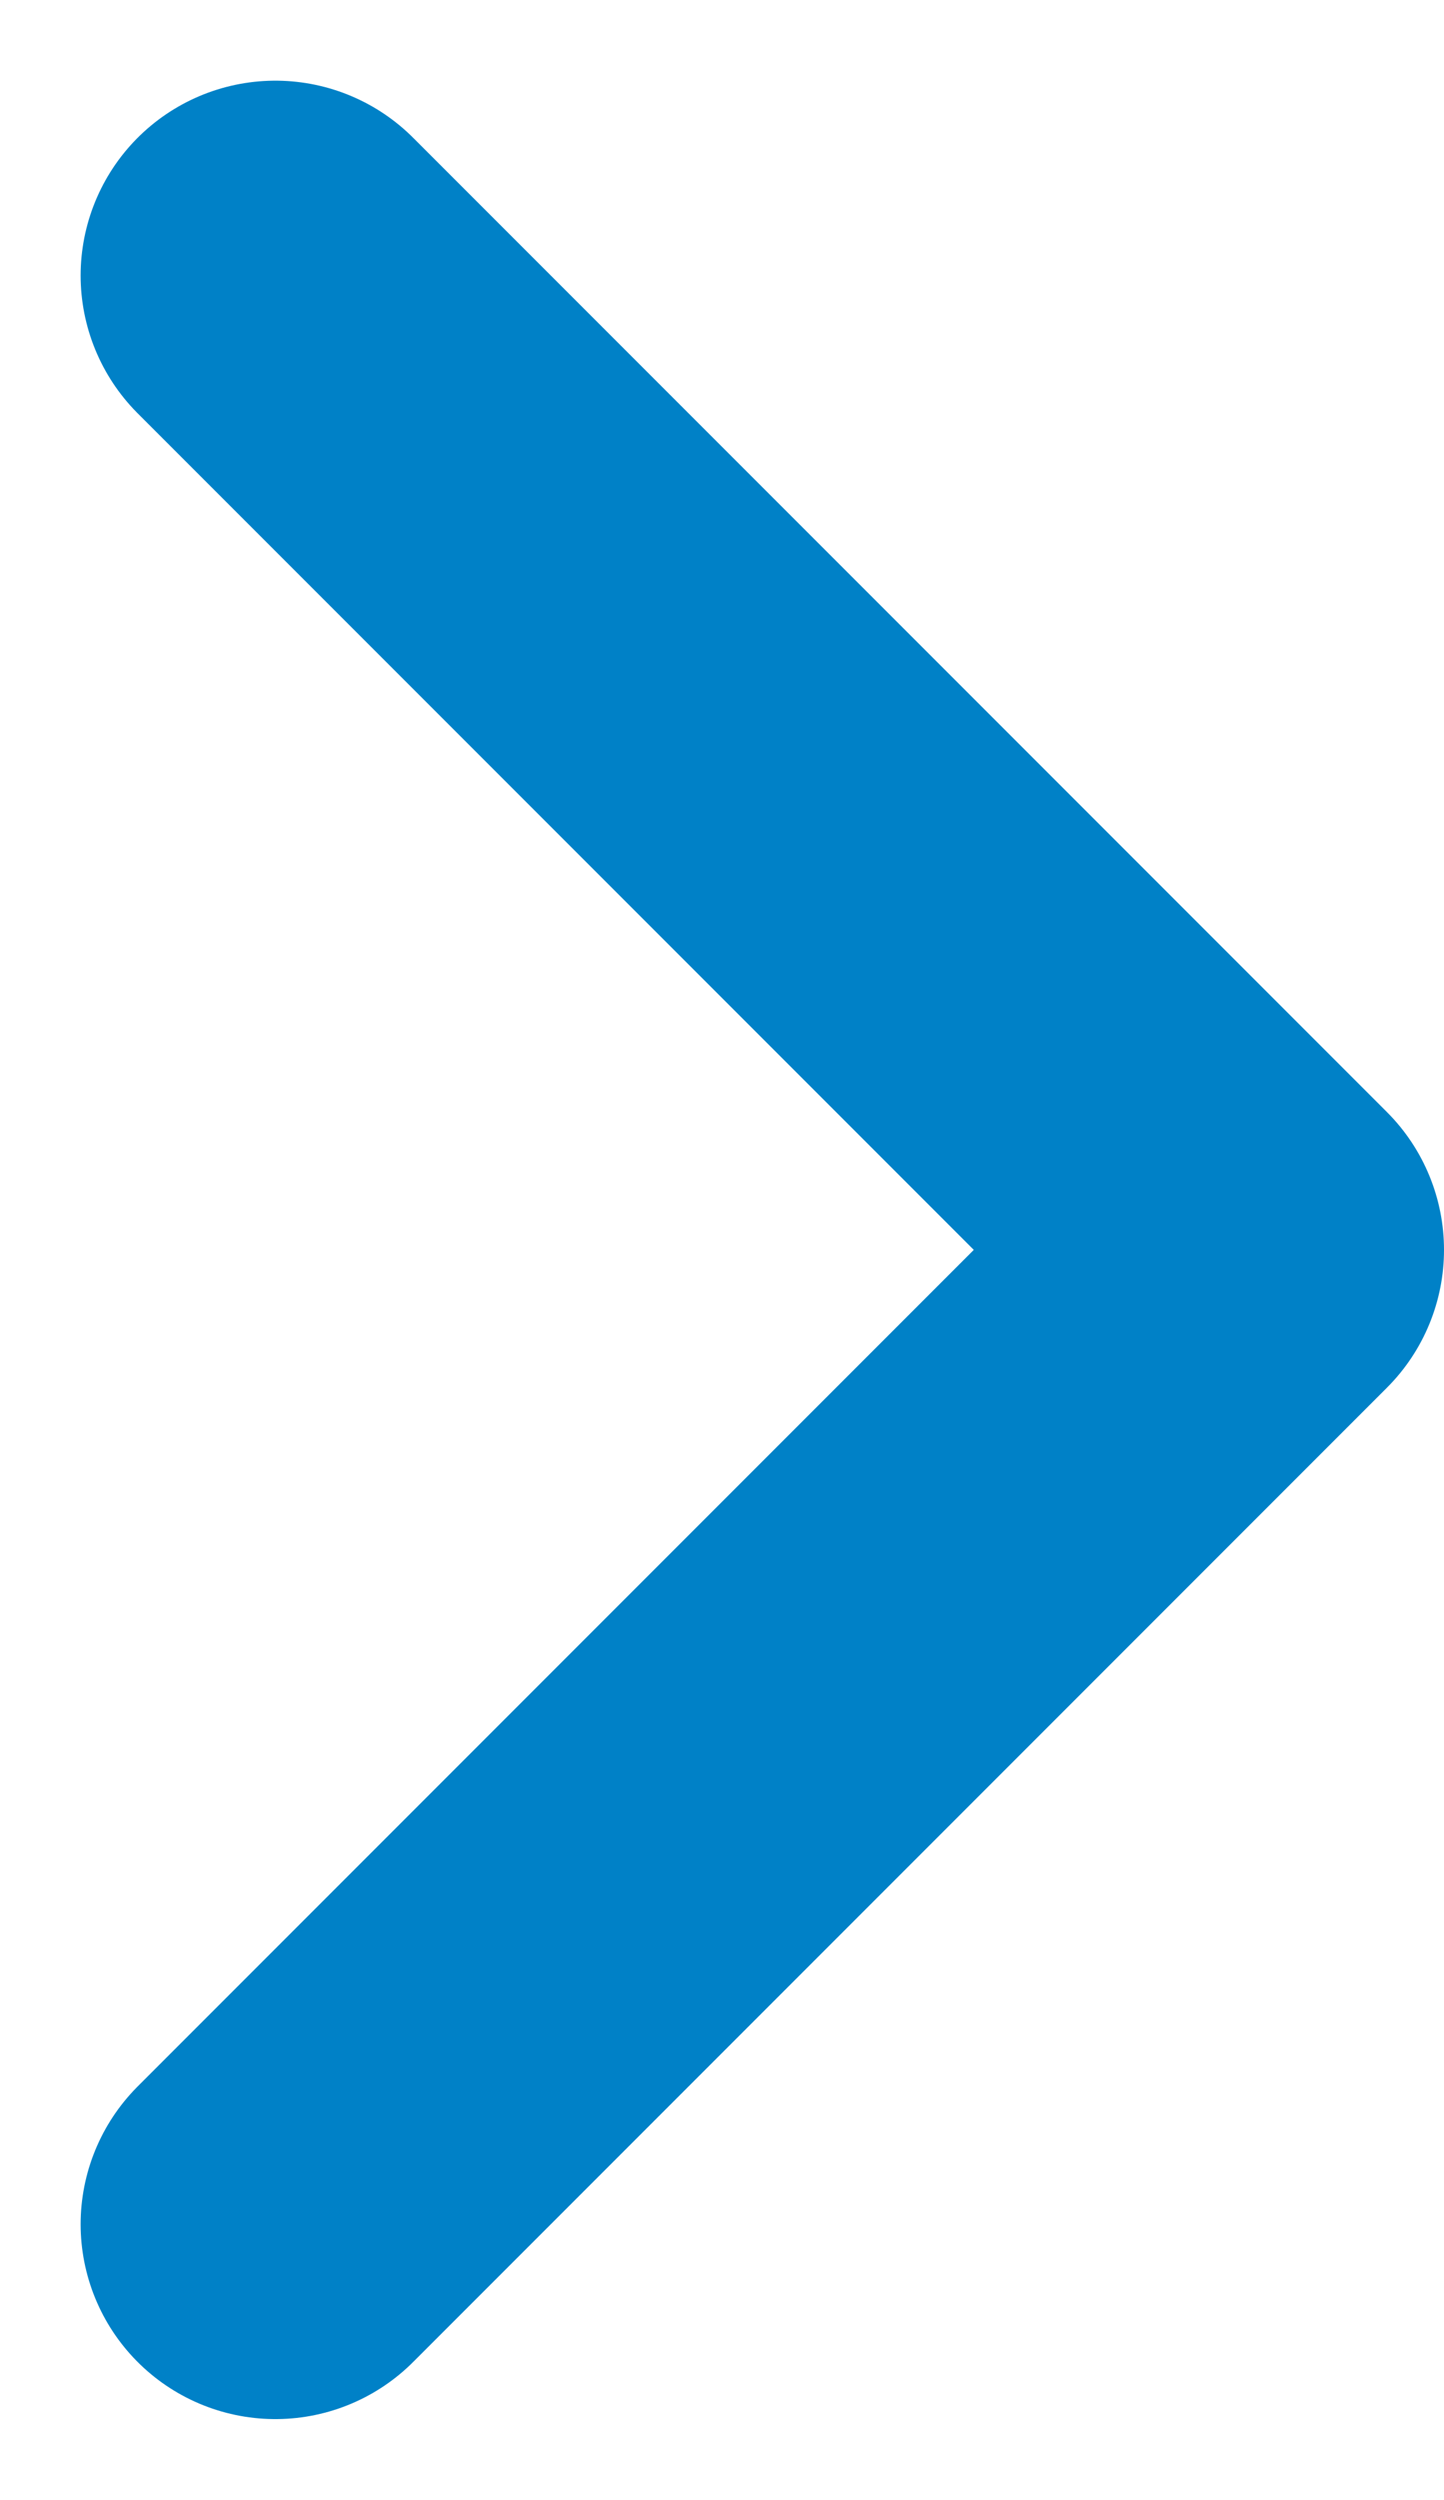 <svg xmlns="http://www.w3.org/2000/svg" width="7.414" height="12.828" viewBox="0 0 7.414 12.828">
    <path fill="none" stroke="#0081c7" stroke-linecap="round" stroke-linejoin="round" stroke-width="2px" d="M181.728 24.335l5 5-5 5" transform="translate(-180.314 -22.921)"/>
</svg>
